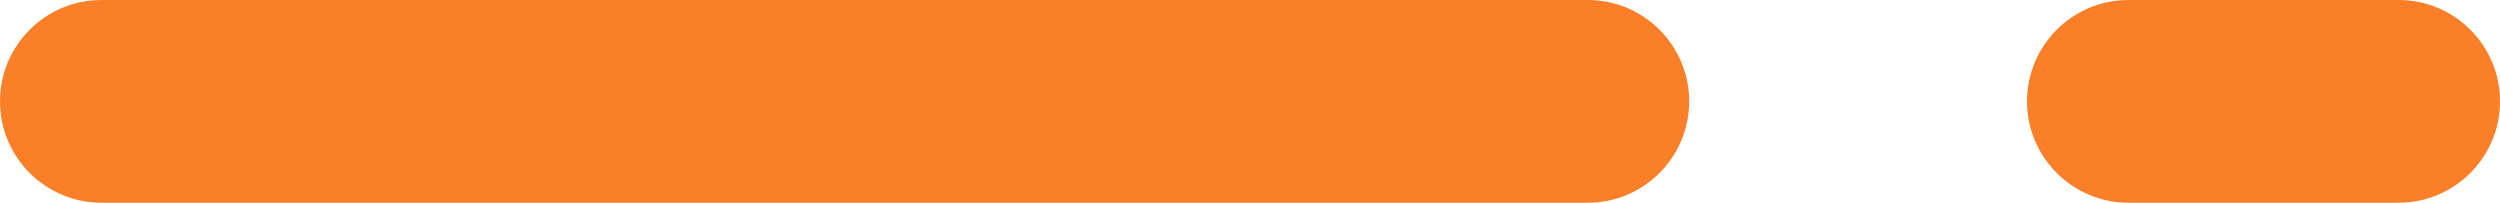<svg width="37" height="3" viewBox="0 0 37 3" fill="none" xmlns="http://www.w3.org/2000/svg">
<path d="M23.5 0H1.5C0.672 0 0 0.672 0 1.5C0 2.328 0.672 3 1.5 3H23.5C24.328 3 25 2.328 25 1.5C25 0.672 24.328 0 23.5 0Z" fill="#FB7F29"/>
<path d="M35.5 0H31.5C30.672 0 30 0.672 30 1.5C30 2.328 30.672 3 31.5 3H35.5C36.328 3 37 2.328 37 1.5C37 0.672 36.328 0 35.5 0Z" fill="#FB7F29"/>
</svg>
